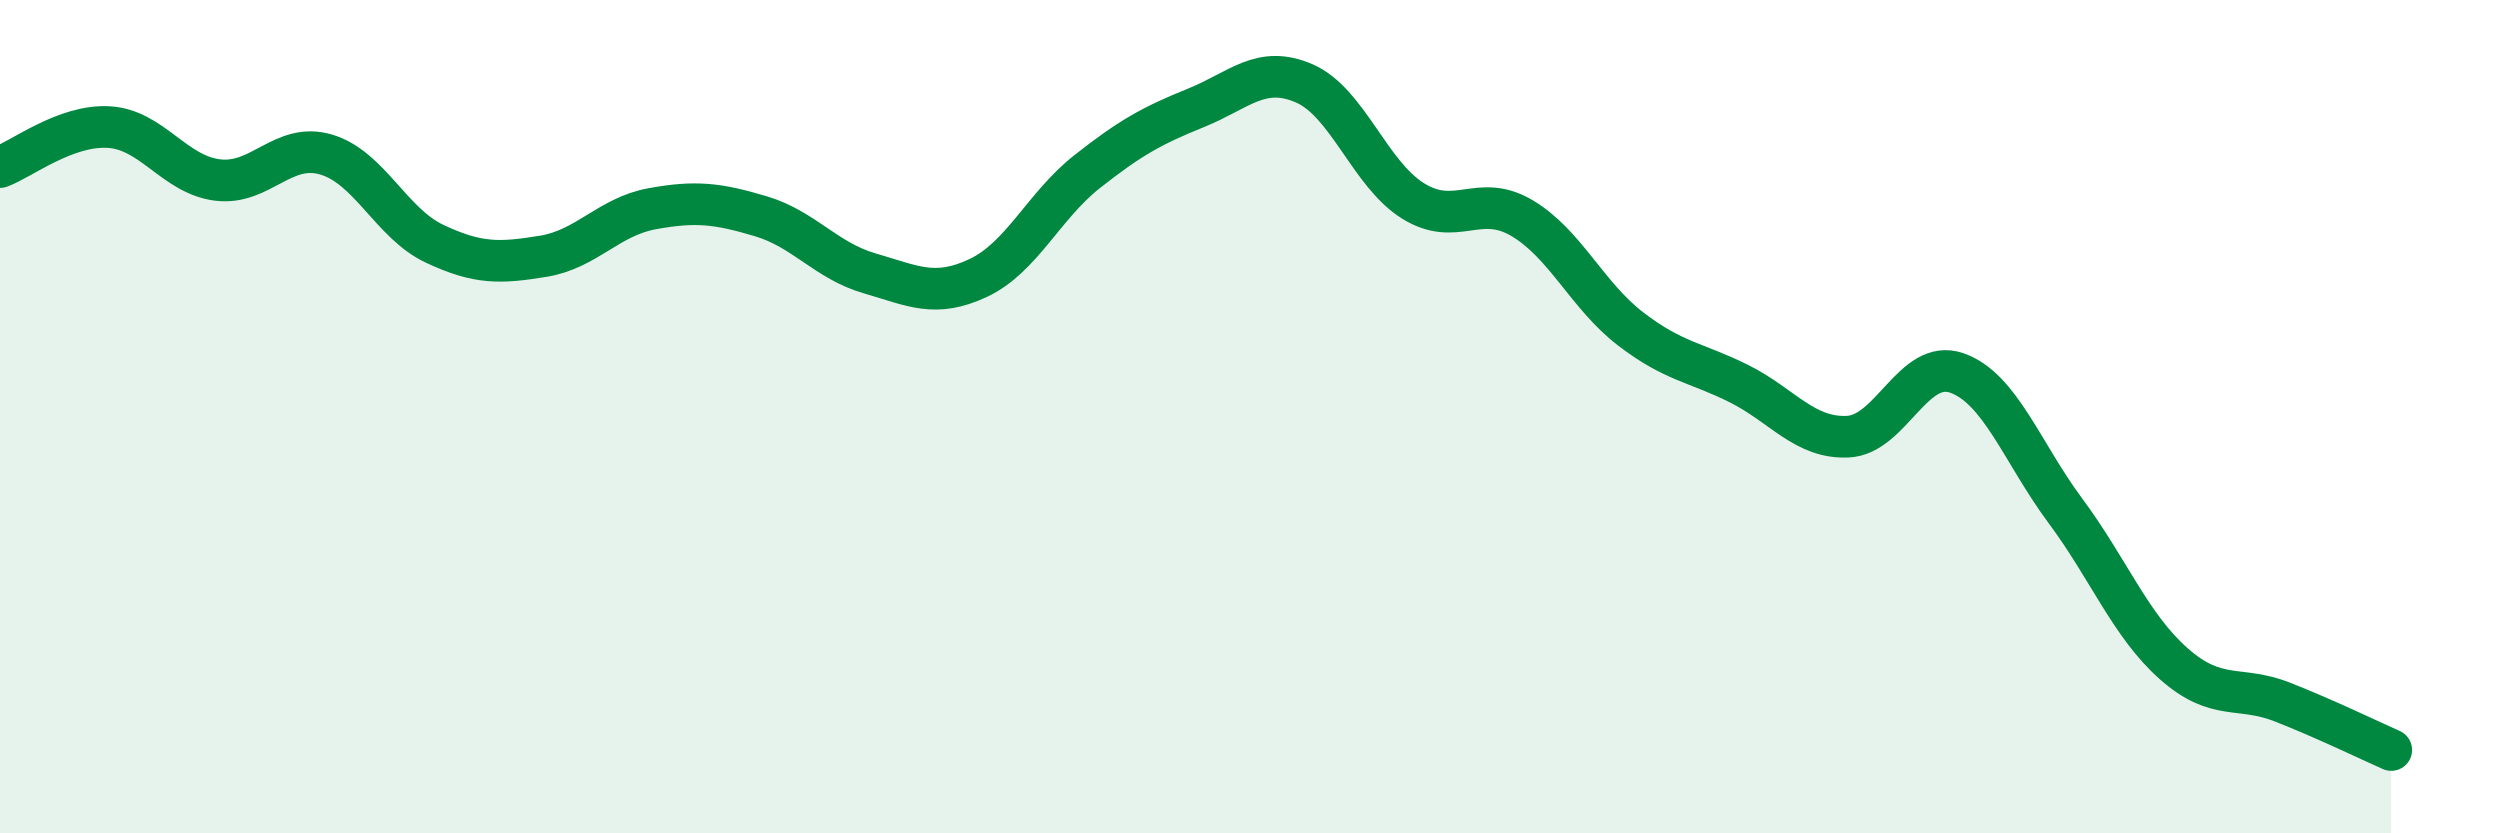 
    <svg width="60" height="20" viewBox="0 0 60 20" xmlns="http://www.w3.org/2000/svg">
      <path
        d="M 0,4.01 C 0.52,3.82 1.57,2.99 2.61,3.05 C 3.65,3.11 4.18,4.19 5.22,4.32 C 6.26,4.45 6.79,3.4 7.83,3.71 C 8.87,4.02 9.39,5.36 10.43,5.85 C 11.47,6.34 12,6.32 13.04,6.15 C 14.08,5.98 14.61,5.2 15.65,5.01 C 16.69,4.82 17.22,4.88 18.26,5.19 C 19.3,5.5 19.83,6.26 20.87,6.56 C 21.91,6.86 22.44,7.16 23.48,6.67 C 24.52,6.18 25.05,4.94 26.09,4.12 C 27.13,3.3 27.66,3.01 28.7,2.59 C 29.74,2.17 30.26,1.55 31.3,2 C 32.34,2.45 32.87,4.17 33.91,4.82 C 34.95,5.47 35.48,4.62 36.52,5.23 C 37.56,5.84 38.09,7.09 39.13,7.89 C 40.17,8.69 40.7,8.69 41.74,9.21 C 42.78,9.73 43.31,10.53 44.35,10.48 C 45.39,10.43 45.92,8.59 46.96,8.95 C 48,9.31 48.53,10.86 49.57,12.26 C 50.61,13.66 51.13,15.01 52.17,15.93 C 53.21,16.85 53.74,16.44 54.78,16.85 C 55.82,17.26 56.87,17.77 57.39,18L57.39 20L0 20Z"
        fill="#008740"
        opacity="0.1"
        stroke-linecap="round"
        stroke-linejoin="round"
      />
      <path
        d="M 0,4.01 C 0.52,3.82 1.57,2.99 2.61,3.05 C 3.65,3.11 4.18,4.19 5.22,4.32 C 6.26,4.45 6.79,3.4 7.83,3.71 C 8.87,4.02 9.39,5.36 10.43,5.85 C 11.47,6.34 12,6.32 13.04,6.15 C 14.08,5.98 14.61,5.2 15.65,5.01 C 16.69,4.82 17.22,4.88 18.26,5.19 C 19.3,5.5 19.83,6.26 20.87,6.56 C 21.91,6.86 22.44,7.16 23.48,6.67 C 24.52,6.18 25.05,4.94 26.09,4.12 C 27.13,3.3 27.66,3.01 28.7,2.59 C 29.74,2.17 30.26,1.55 31.3,2 C 32.34,2.45 32.87,4.17 33.91,4.82 C 34.95,5.47 35.48,4.62 36.52,5.23 C 37.56,5.84 38.09,7.09 39.13,7.89 C 40.17,8.69 40.7,8.69 41.74,9.21 C 42.78,9.73 43.31,10.53 44.35,10.48 C 45.39,10.43 45.92,8.59 46.96,8.95 C 48,9.31 48.53,10.86 49.57,12.26 C 50.61,13.66 51.13,15.01 52.17,15.93 C 53.21,16.85 53.74,16.44 54.78,16.85 C 55.82,17.26 56.87,17.77 57.39,18"
        stroke="#008740"
        stroke-width="1"
        fill="none"
        stroke-linecap="round"
        stroke-linejoin="round"
      />
    </svg>
  
